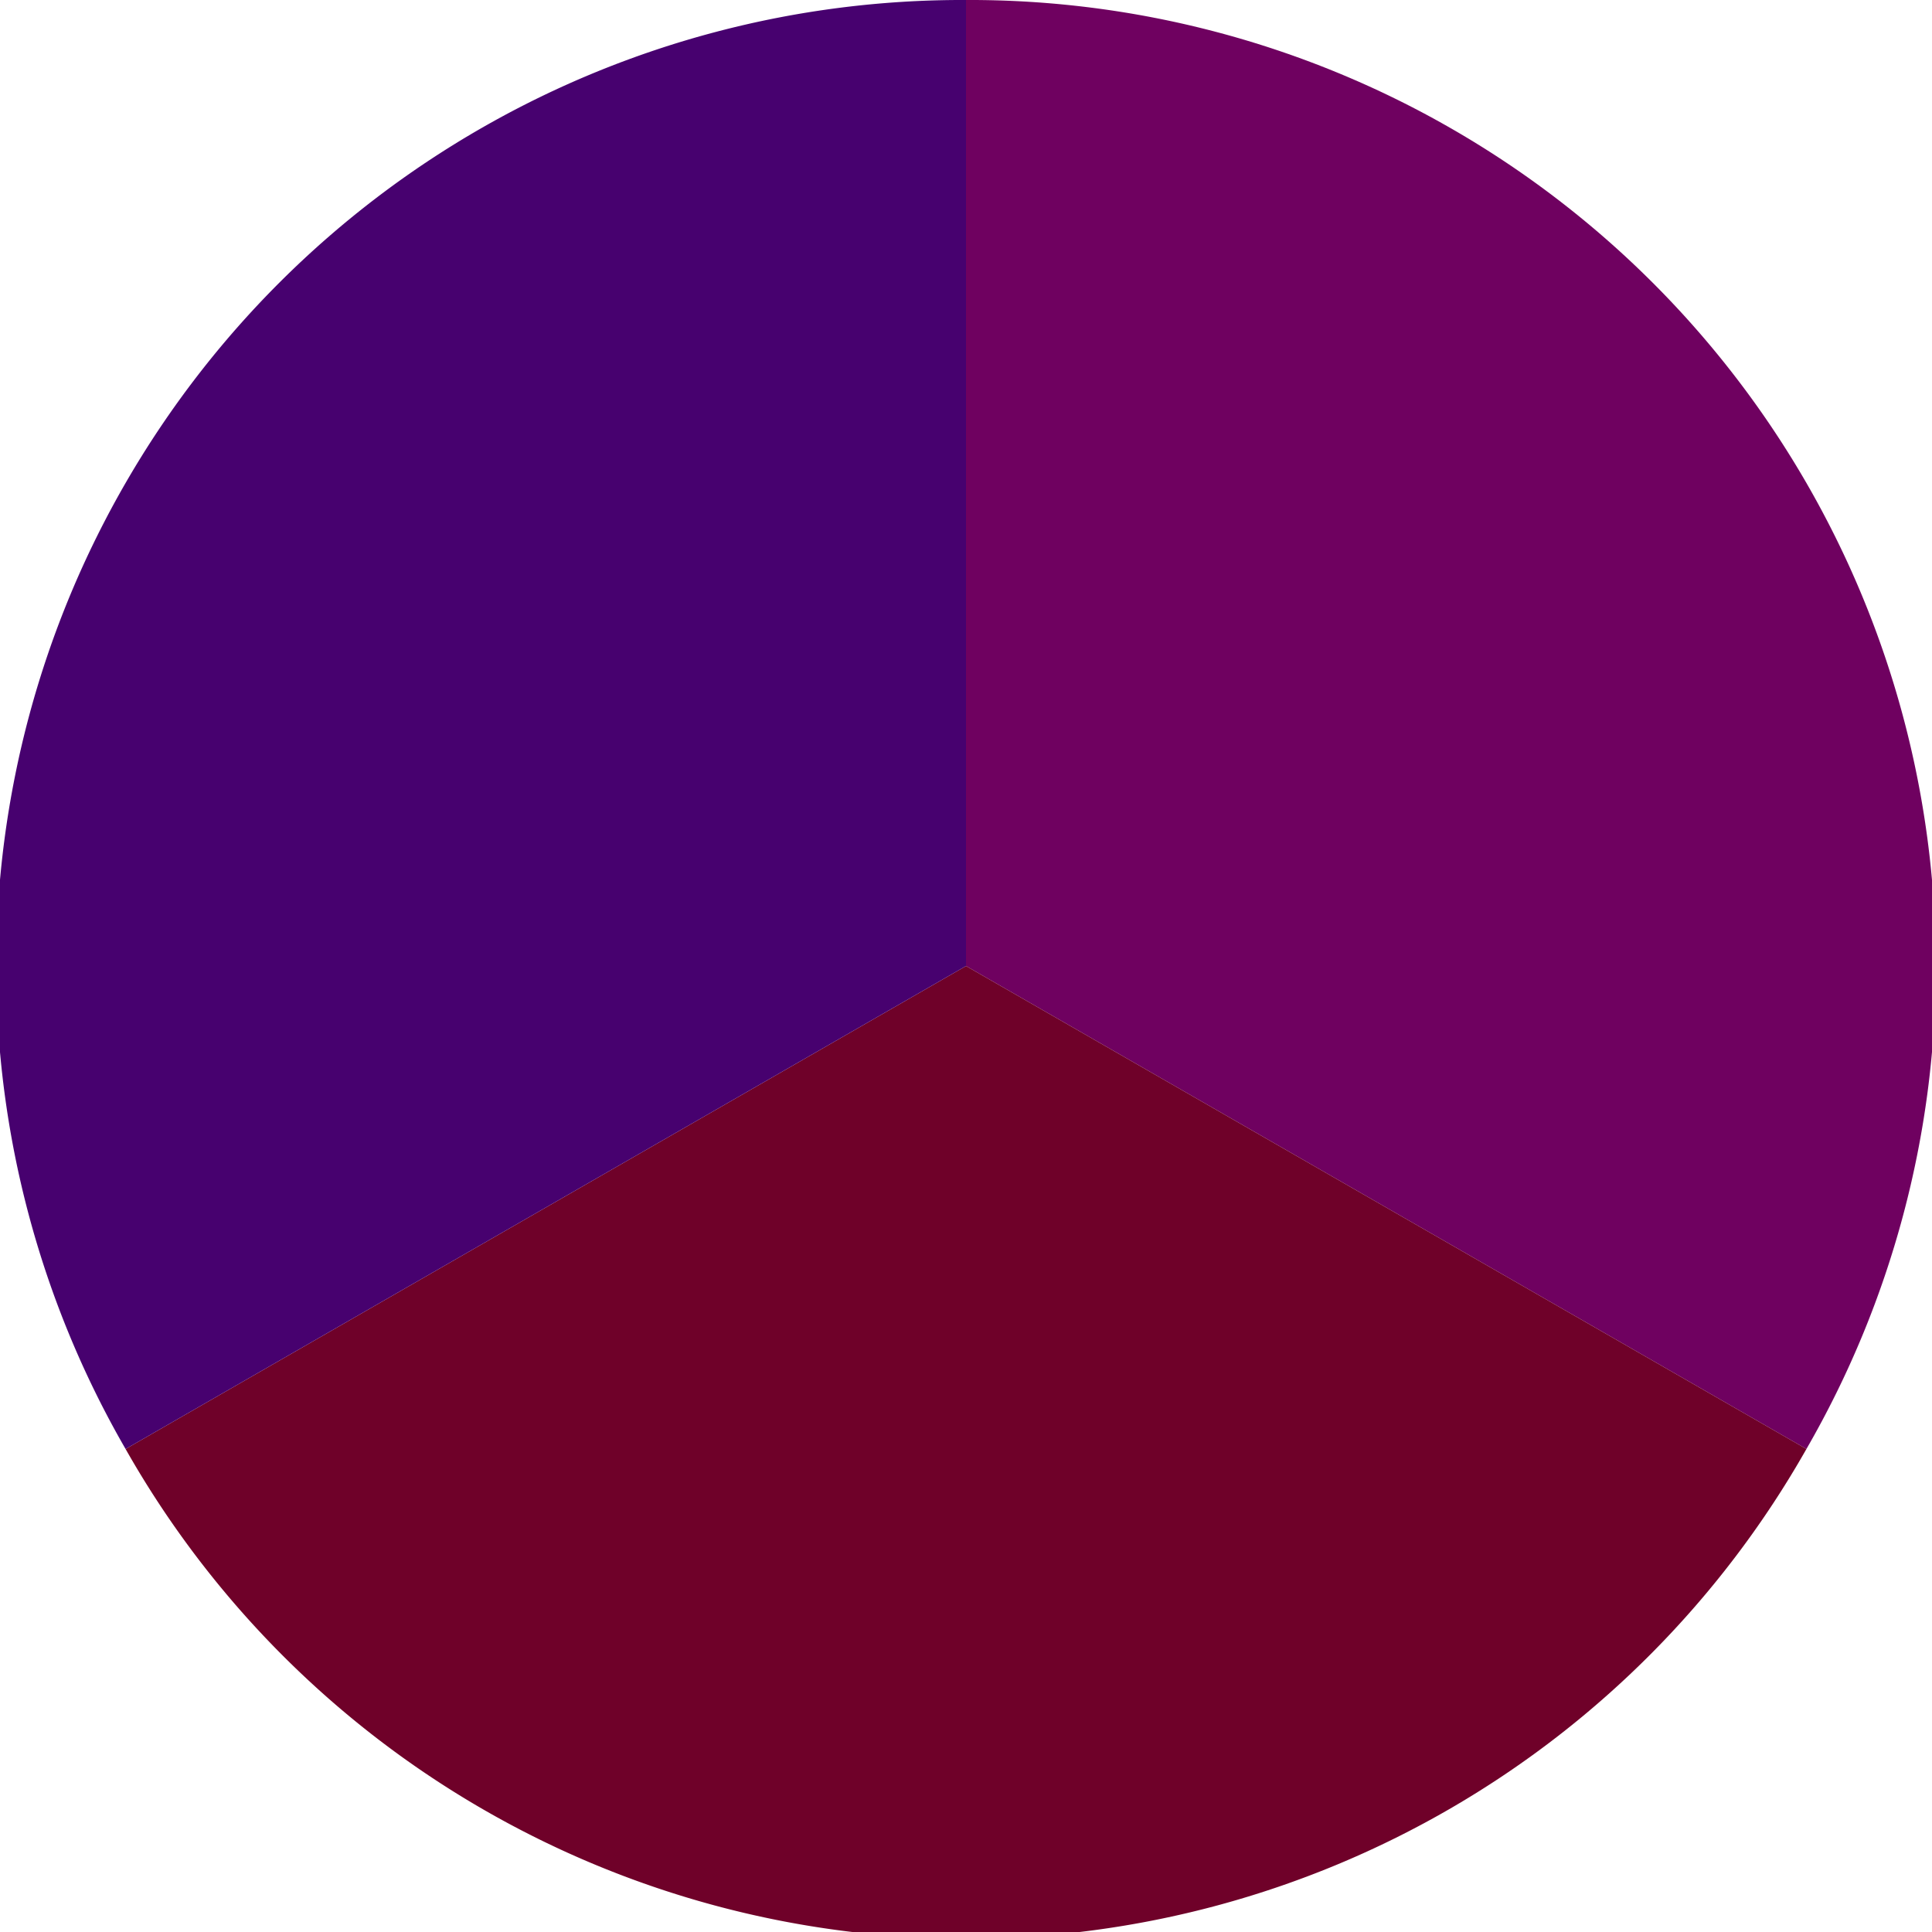 <?xml version="1.0" standalone="no"?>
<svg width="500" height="500" viewBox="-1 -1 2 2" xmlns="http://www.w3.org/2000/svg">
        <path d="M 0 -1 
             A 1,1 0 0,1 0.87 0.5             L 0,0
             z" fill="#6f0160" />
            <path d="M 0.87 0.5 
             A 1,1 0 0,1 -0.87 0.5             L 0,0
             z" fill="#6f0129" />
            <path d="M -0.87 0.5 
             A 1,1 0 0,1 -0 -1             L 0,0
             z" fill="#47016f" />
    </svg>
